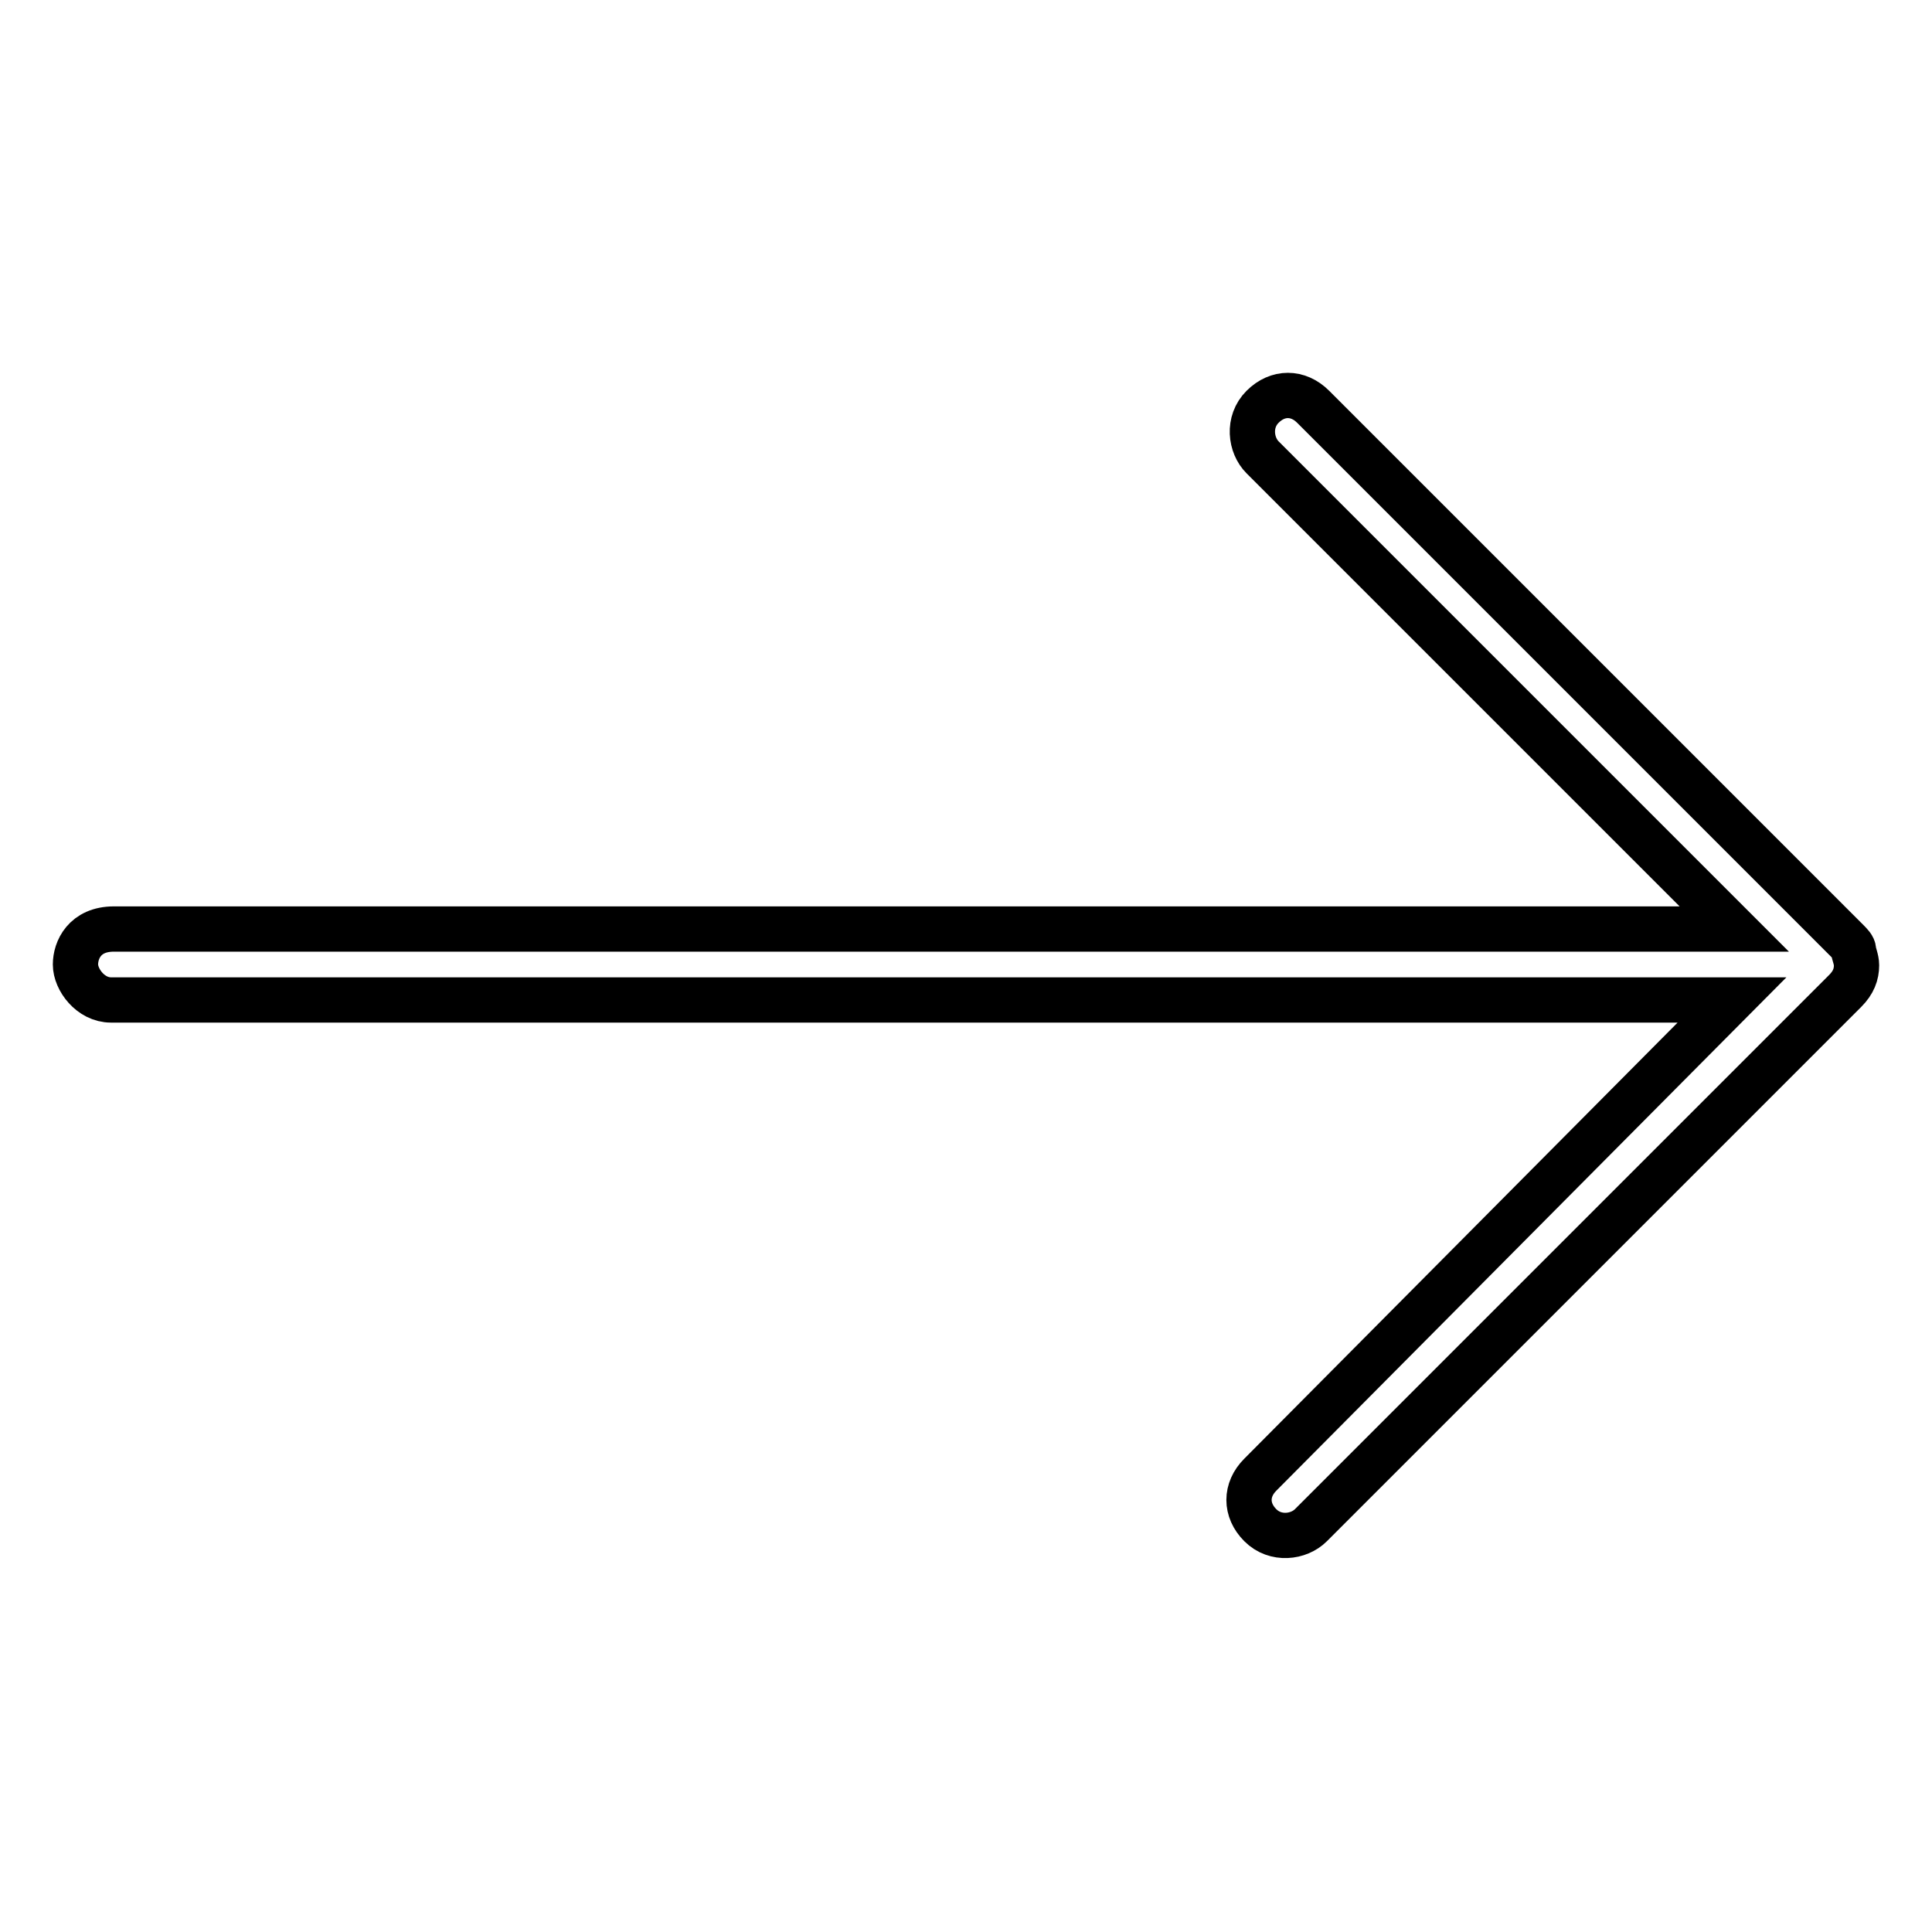 <?xml version="1.0" encoding="utf-8"?>
<!-- Svg Vector Icons : http://www.onlinewebfonts.com/icon -->
<!DOCTYPE svg PUBLIC "-//W3C//DTD SVG 1.1//EN" "http://www.w3.org/Graphics/SVG/1.1/DTD/svg11.dtd">
<svg version="1.1" xmlns="http://www.w3.org/2000/svg" xmlns:xlink="http://www.w3.org/1999/xlink" x="0px" y="0px" viewBox="0 0 256 256" enable-background="new 0 0 256 256" xml:space="preserve">
<g> <path stroke-width="6" fill-opacity="0" stroke="#000000"  d="M246,127.9c0-0.8-0.4-1.6-0.4-2c0-0.4-0.4-0.8-0.8-1.2L174,53.9c-2-2-4.7-2-6.7,0s-1.6,5.1,0,6.7l62.5,62.5 H15.1c-3.9,0-5.1,2.8-5.1,4.7c0,2,2,4.7,4.7,4.7h214.8l-62.5,62.9c-2,2-2,4.7,0,6.7s5.1,1.6,6.7,0l70.4-70.4l0.4-0.4l0,0l0,0 C245.6,130.2,246,129.1,246,127.9L246,127.9z"/></g>
</svg>